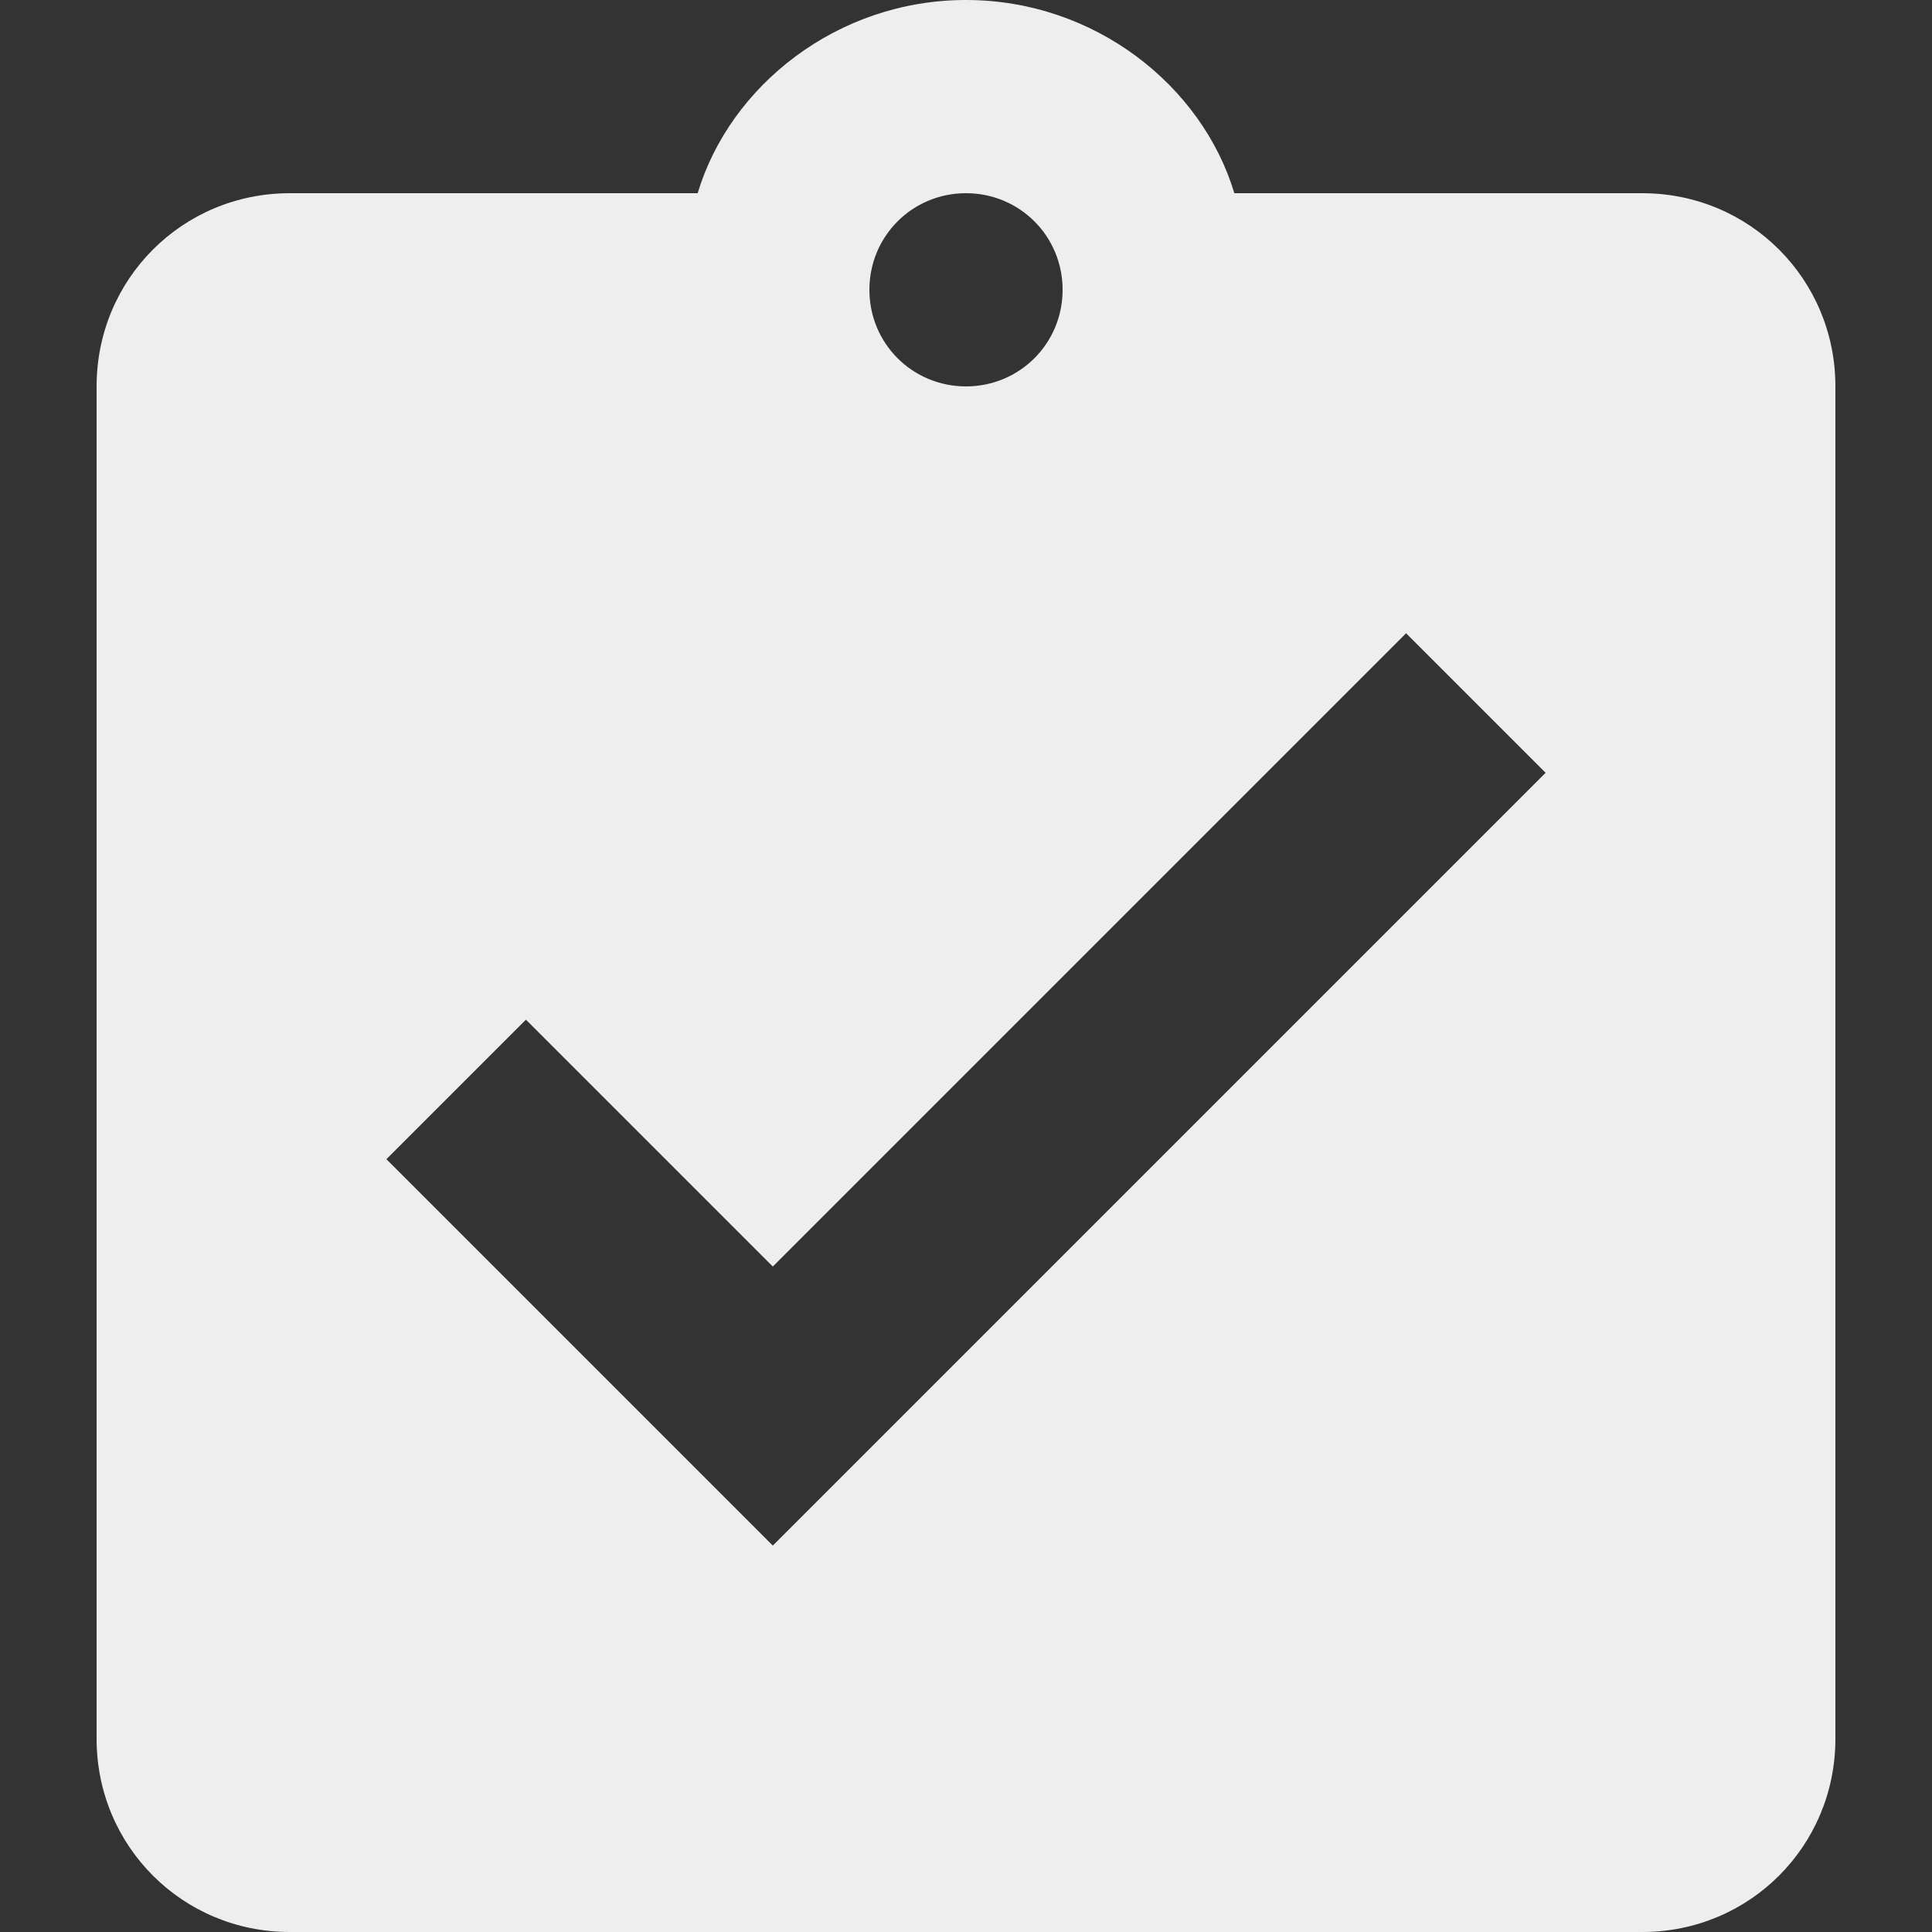 <?xml version="1.0" encoding="utf-8"?>
<!-- Generator: Adobe Illustrator 17.1.0, SVG Export Plug-In . SVG Version: 6.00 Build 0)  -->
<!DOCTYPE svg PUBLIC "-//W3C//DTD SVG 1.1//EN" "http://www.w3.org/Graphics/SVG/1.1/DTD/svg11.dtd">
<svg version="1.1" id="Layer_1" xmlns="http://www.w3.org/2000/svg" xmlns:xlink="http://www.w3.org/1999/xlink" x="0px" y="0px"
	 viewBox="0 0 18 18" enable-background="new 0 0 18 18" xml:space="preserve">
<rect x="0" y="0" width="18" height="18" fill="#333333" stroke="none"/>
<path fill="#EEEEEE" d="M15.3,1.8h-3.8C11.2,0.8,10.2,0,9,0S6.8,0.8,6.5,1.8H2.7c-1,0-1.8,0.8-1.8,1.8v12.6c0,1,0.8,1.8,1.8,1.8
	h12.6c1,0,1.8-0.8,1.8-1.8V3.6C17.1,2.6,16.3,1.8,15.3,1.8z M9,1.8c0.5,0,0.9,0.4,0.9,0.9S9.5,3.6,9,3.6S8.1,3.2,8.1,2.7
	S8.5,1.8,9,1.8z M7.2,14.4l-3.6-3.6l1.3-1.3l2.3,2.3l5.9-5.9l1.3,1.3L7.2,14.4z"/>
</svg>
